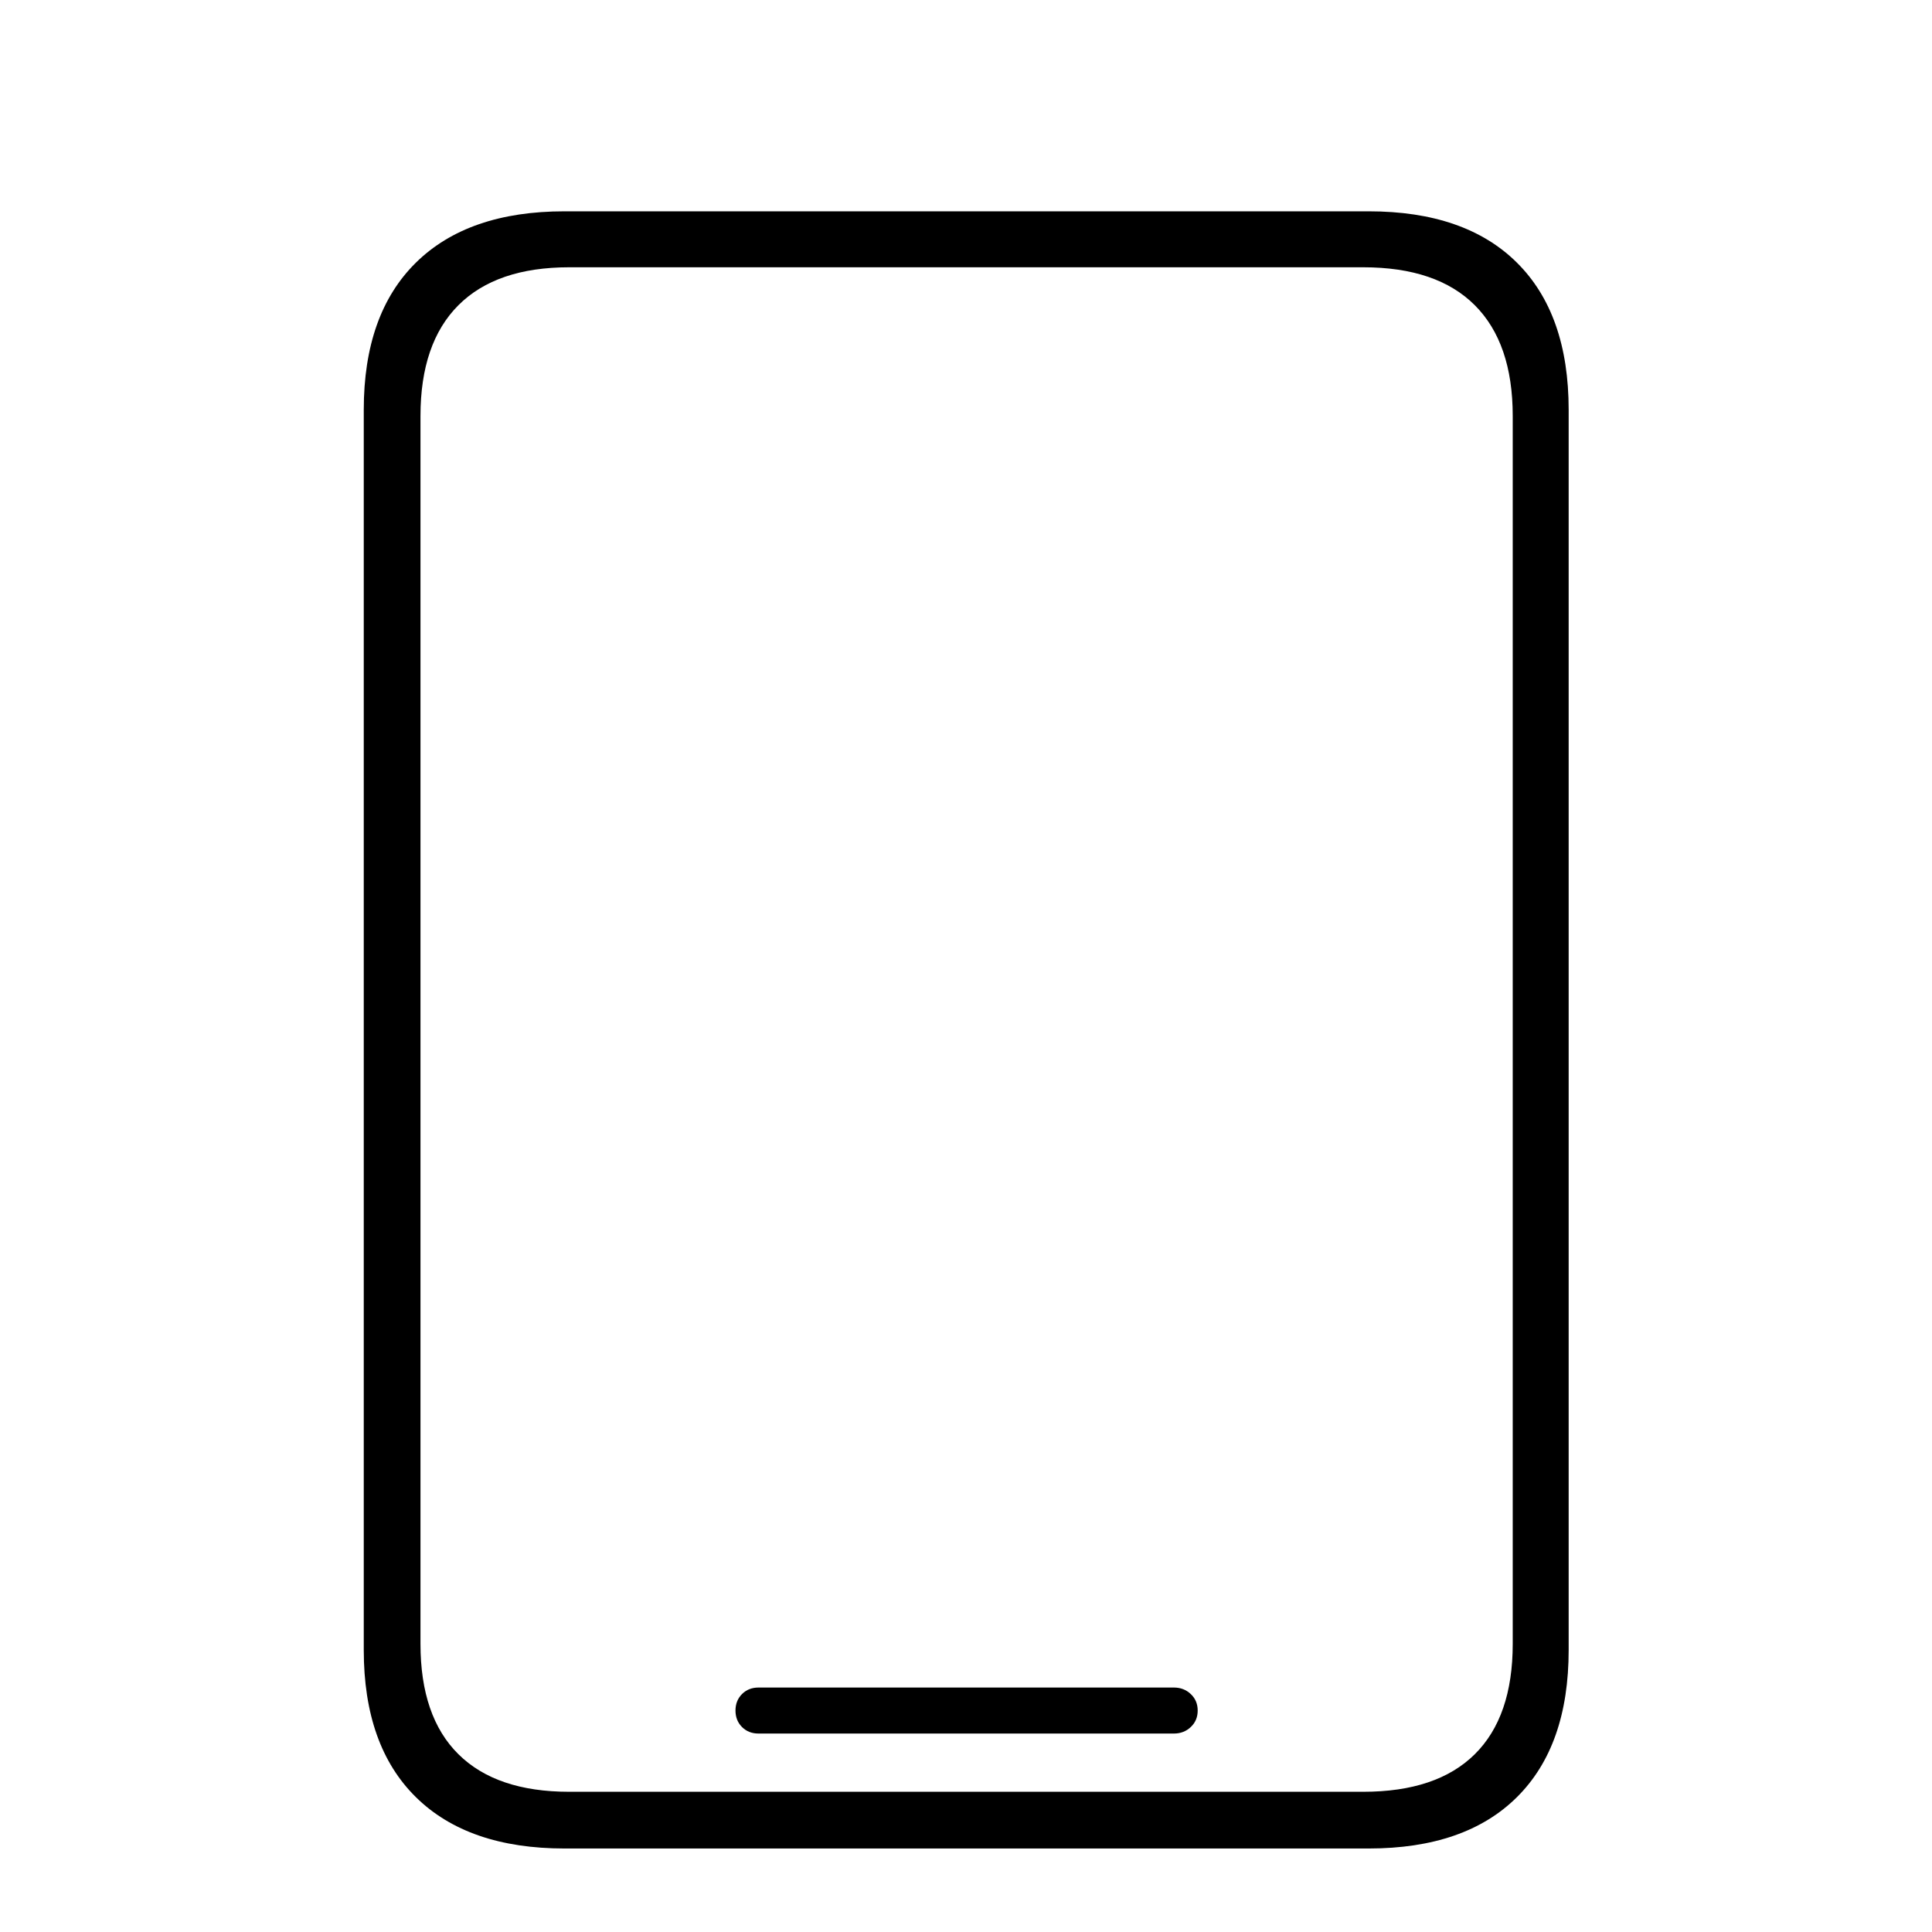 <?xml version="1.0" encoding="UTF-8"?>
<svg width="64px" height="64px" viewBox="0 0 64 64" version="1.1" xmlns="http://www.w3.org/2000/svg" xmlns:xlink="http://www.w3.org/1999/xlink">
    <title>icon-ipados</title>
    <g id="icon-ipados" stroke="none" stroke-width="1" fill="none" fill-rule="evenodd">
        <path d="M45.337,61.234 C47.47,61.234 49.108,60.667 50.25,59.533 C51.393,58.399 51.964,56.774 51.964,54.658 L51.964,13.576 C51.964,11.46 51.393,9.835 50.25,8.701 C49.108,7.567 47.47,7 45.337,7 L18.702,7 C16.57,7 14.928,7.567 13.777,8.701 C12.626,9.835 12.05,11.46 12.05,13.576 L12.05,54.658 C12.05,56.774 12.626,58.399 13.777,59.533 C14.928,60.667 16.57,61.234 18.702,61.234 L45.337,61.234 Z M45.159,59.355 L18.855,59.355 C17.247,59.355 16.024,58.941 15.186,58.111 C14.348,57.282 13.929,56.063 13.929,54.455 L13.929,13.779 C13.929,12.171 14.348,10.948 15.186,10.11 C16.024,9.272 17.247,8.854 18.855,8.854 L45.159,8.854 C46.784,8.854 48.016,9.272 48.854,10.11 C49.692,10.948 50.111,12.171 50.111,13.779 L50.111,54.455 C50.111,56.063 49.692,57.282 48.854,58.111 C48.016,58.941 46.784,59.355 45.159,59.355 Z M38.888,57.426 C39.108,57.426 39.294,57.354 39.446,57.21 C39.599,57.066 39.675,56.884 39.675,56.664 C39.675,56.444 39.599,56.262 39.446,56.118 C39.294,55.974 39.108,55.902 38.888,55.902 L25.126,55.902 C24.906,55.902 24.724,55.974 24.58,56.118 C24.436,56.262 24.364,56.444 24.364,56.664 C24.364,56.884 24.436,57.066 24.58,57.21 C24.724,57.354 24.906,57.426 25.126,57.426 L38.888,57.426 Z" id="􀟠" fill="#000000" fill-rule="nonzero"></path>
    </g>
</svg>